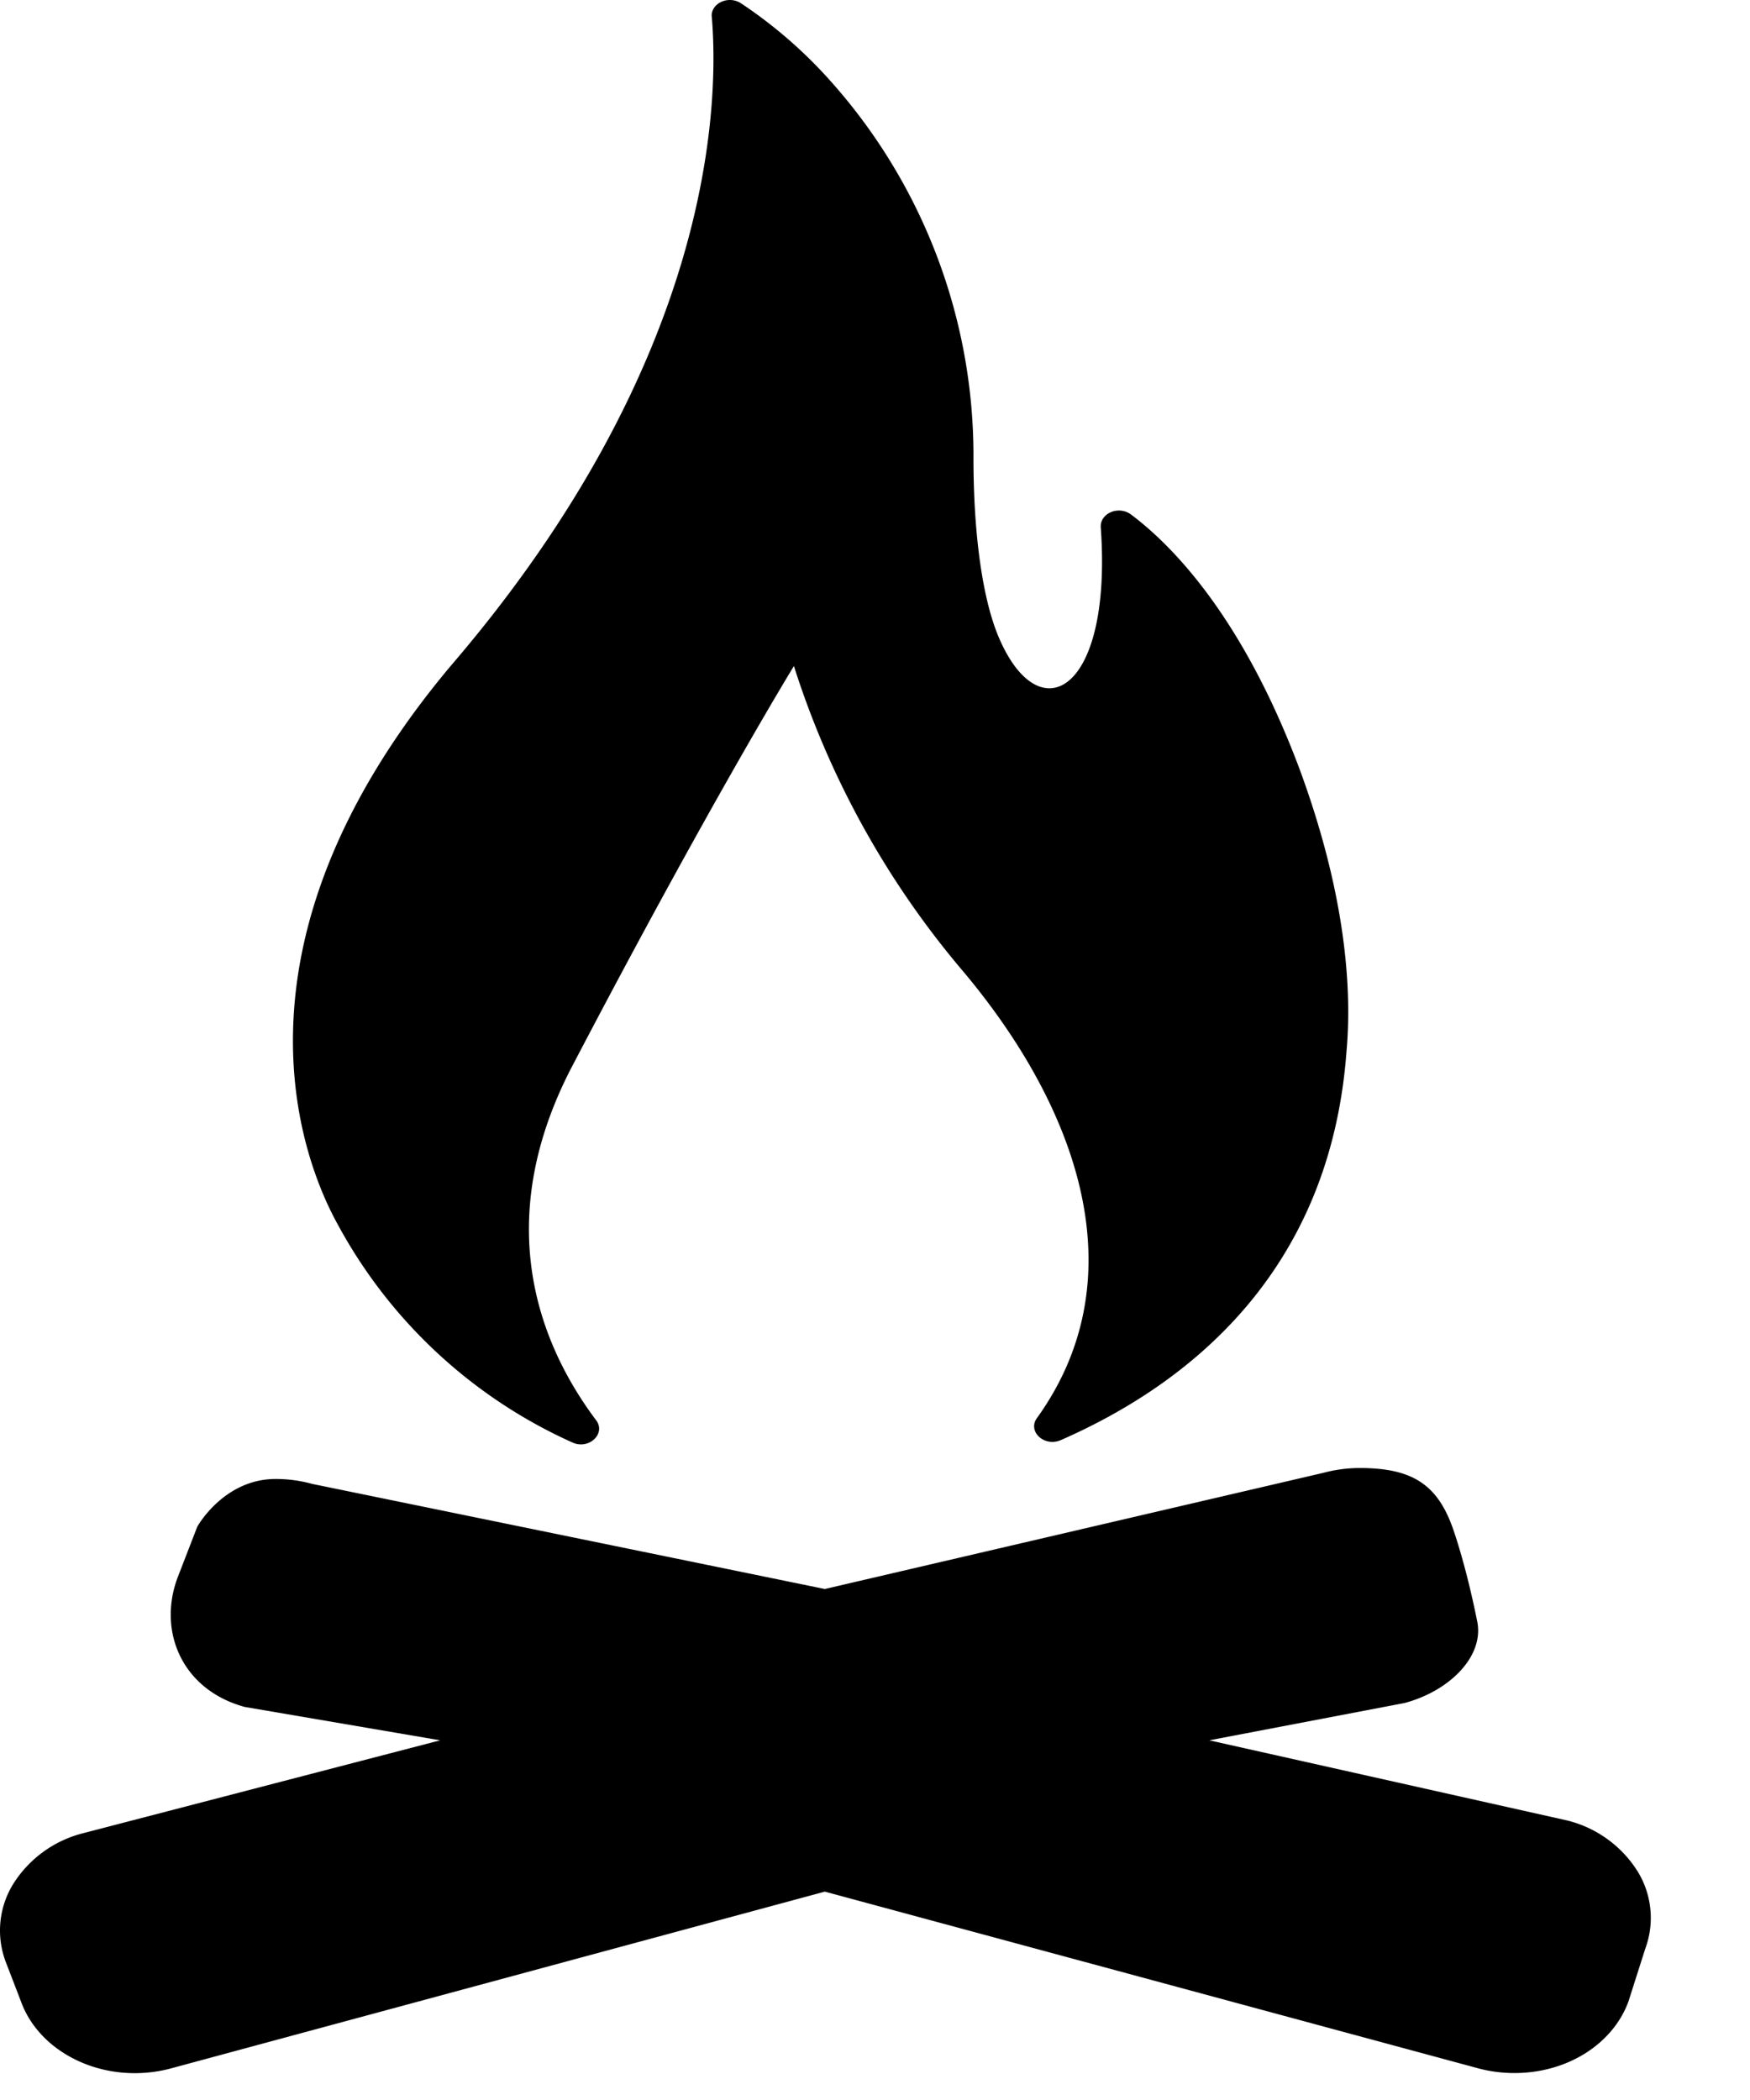 <svg xmlns="http://www.w3.org/2000/svg" fill-rule="evenodd" stroke-linejoin="round" stroke-miterlimit="1.414" clip-rule="evenodd" viewBox="0 0 15 18">
  <path fill-rule="nonzero" d="M.18 17.156c.132.365.529.614.975.614.106 0 .211-.014.311-.041l5.604-1.515 5.602 1.515c.101.027.205.04.309.04.45 0 .842-.246.977-.613l.144-.452a.76.76 0 0 0-.068-.668.995.995 0 0 0-.601-.432l-3.068-.687 1.675-.32c.388-.104.682-.402.622-.698-.103-.515-.214-.813-.214-.813-.133-.364-.347-.503-.793-.503-.105 0-.21.014-.311.041l-4.274.996-4.395-.901a1.168 1.168 0 0 0-.312-.042c-.446 0-.672.409-.672.409l-.171.442c-.168.459.042.957.578 1.103l1.675.286-3.056.795a.996.996 0 0 0-.601.432.759.759 0 0 0-.068.669l.132.343zm4.726-4.792c.141.065.29-.075.204-.19-.47-.626-.915-1.678-.206-3.034 1.182-2.26 1.901-3.431 1.901-3.431a7.6 7.6 0 0 0 1.42 2.581c.997 1.169 1.544 2.64.663 3.865-.083.114.063.25.204.189 1.089-.477 2.312-1.434 2.45-3.339.051-.581-.026-1.396-.407-2.424-.49-1.303-1.093-1.911-1.442-2.172a.173.173 0 0 0-.102-.033c-.086 0-.156.06-.156.134v.009c.101 1.406-.517 1.762-.868.958-.141-.321-.223-.877-.223-1.553A4.818 4.818 0 0 0 7.121.697a3.97 3.97 0 0 0-.77-.669A.173.173 0 0 0 6.256 0C6.171 0 6.1.06 6.1.133l.001.01c.064.763.006 2.951-2.238 5.565-2.034 2.425-1.246 4.287-.966 4.791a4.28 4.28 0 0 0 2.009 1.865z"/>
</svg>
